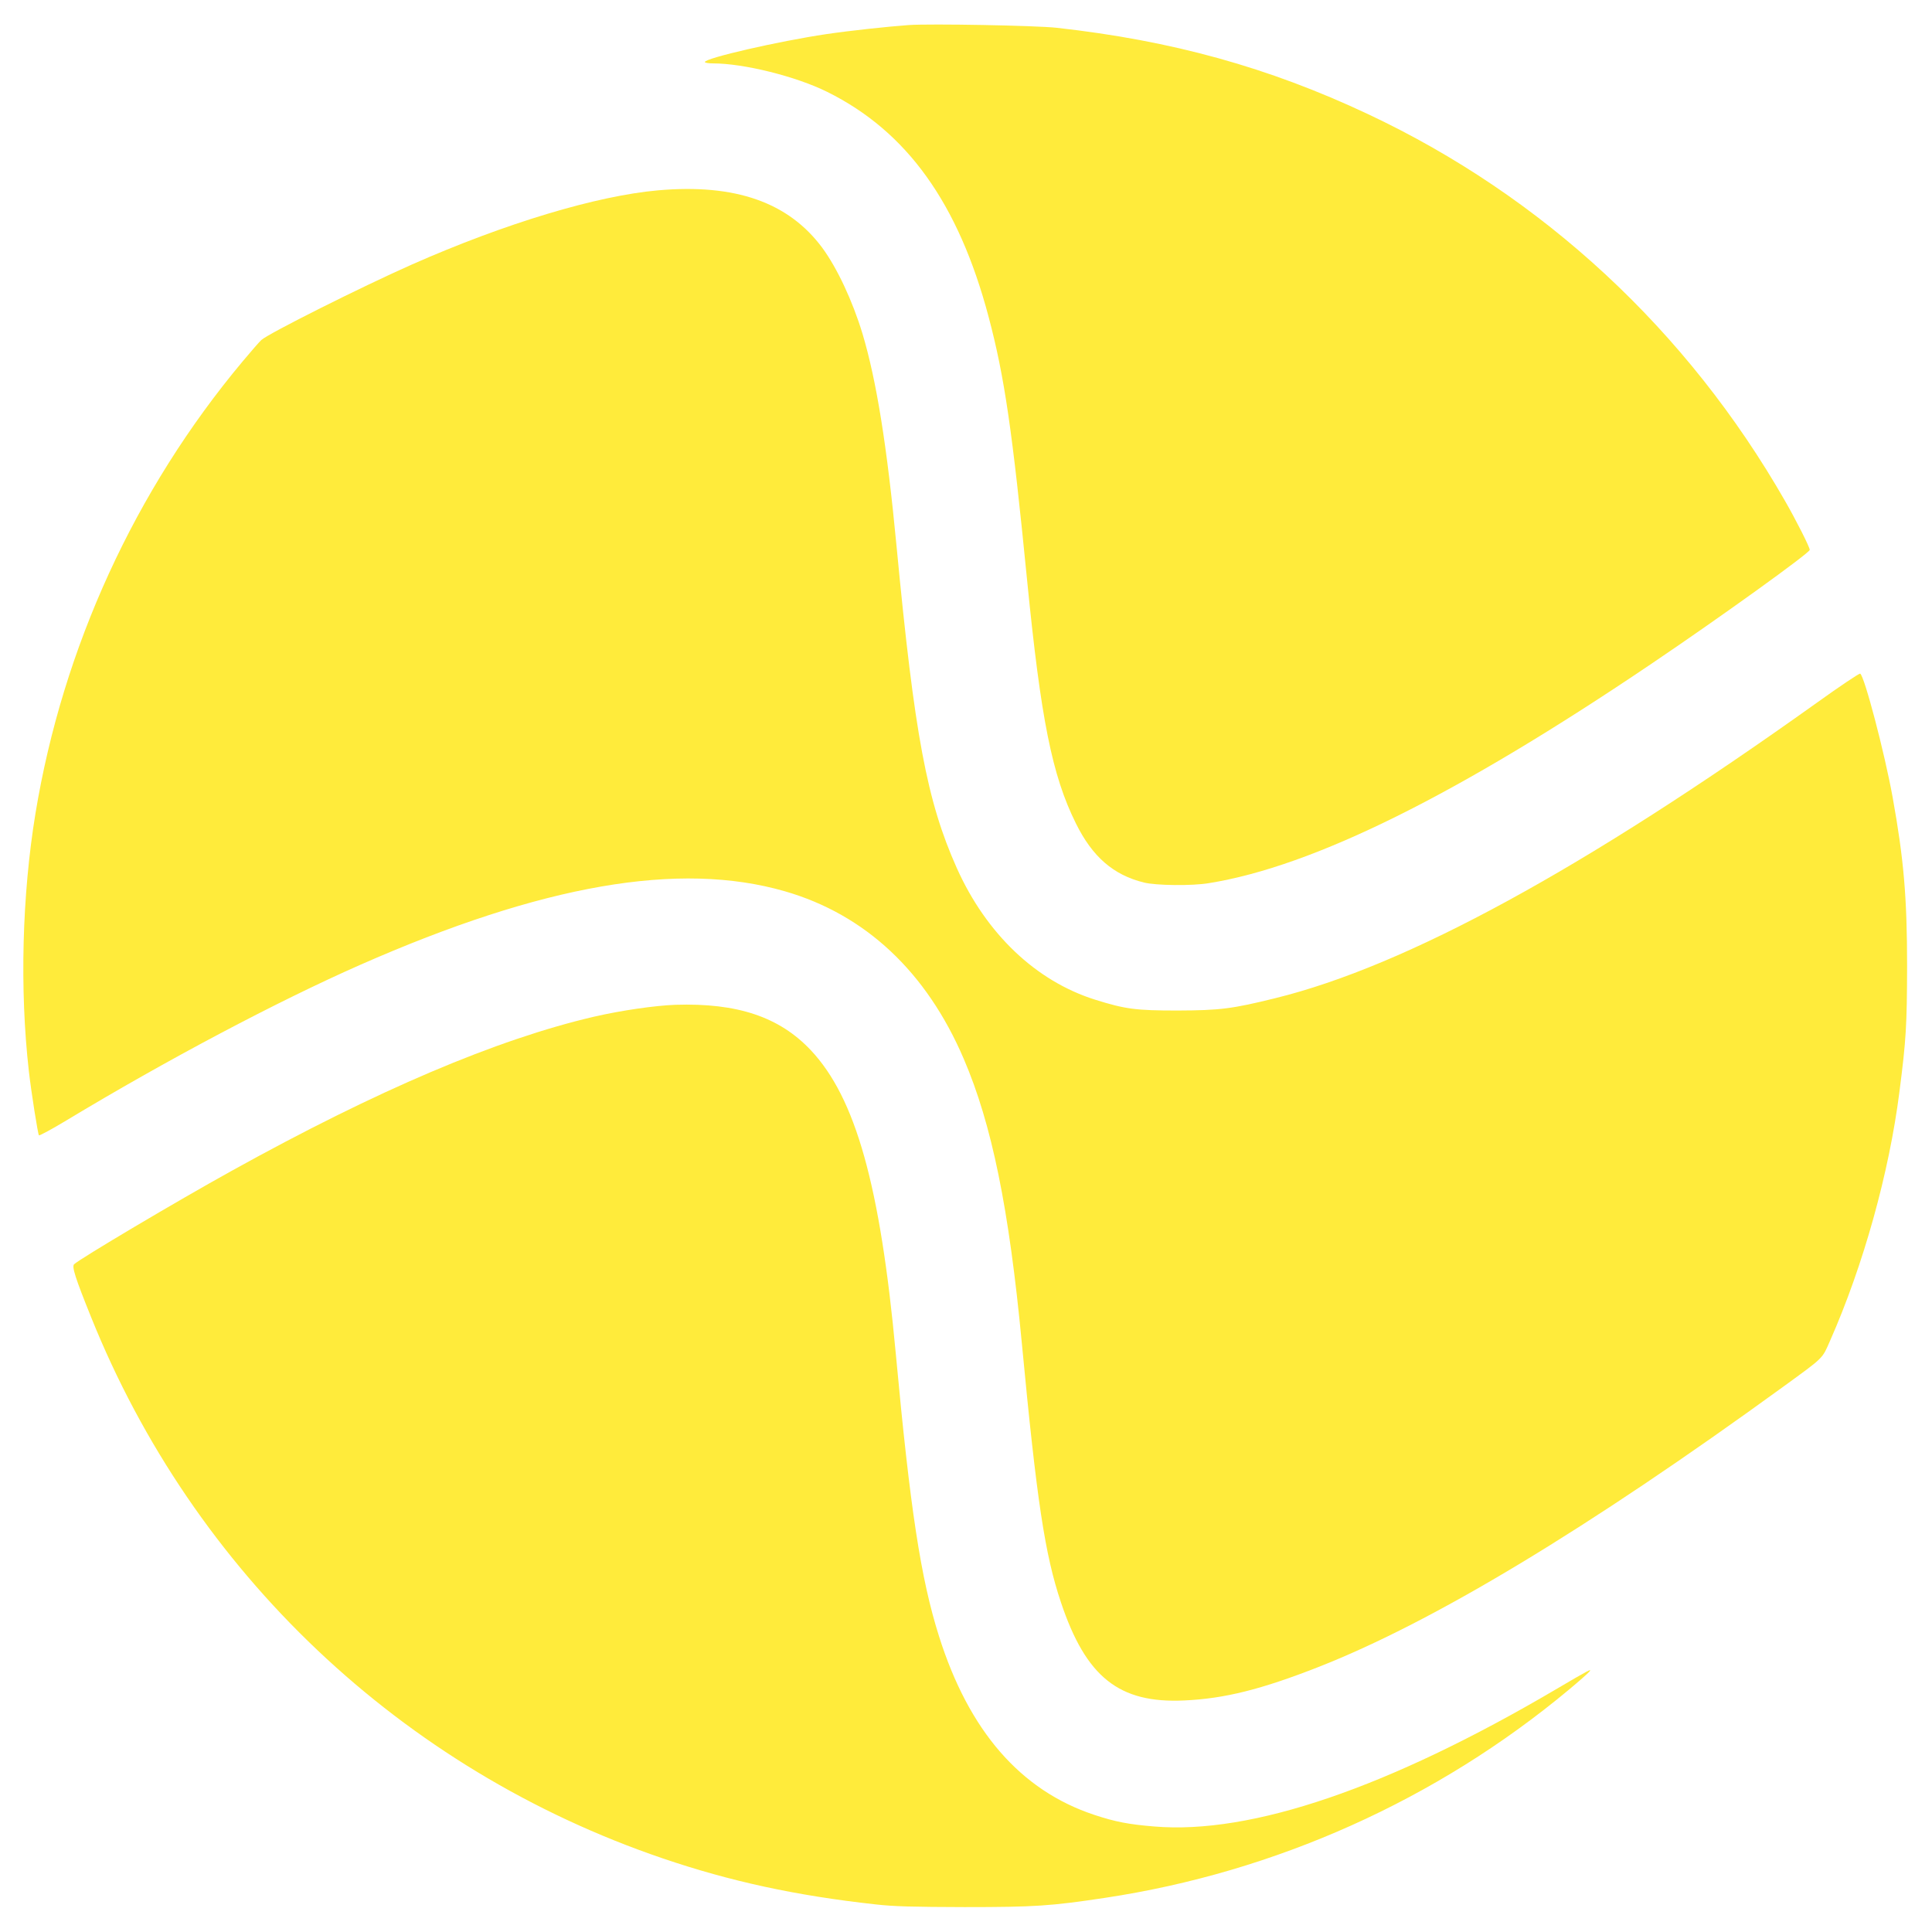 <?xml version="1.0" standalone="no"?>
<!DOCTYPE svg PUBLIC "-//W3C//DTD SVG 20010904//EN"
 "http://www.w3.org/TR/2001/REC-SVG-20010904/DTD/svg10.dtd">
<svg version="1.0" xmlns="http://www.w3.org/2000/svg"
 width="1280pt" height="1280pt" viewBox="0 0 1280 1280"
 preserveAspectRatio="xMidYMid meet">
<g transform="translate(0,1280) scale(0.1,-0.1)"
fill="#ffeb3b" stroke="none">
<path d="M6020 12634 c-137 -10 -390 -37 -545 -60 -316 -47 -805 -159 -805
-185 0 -5 24 -9 54 -9 203 0 550 -86 757 -189 528 -262 869 -737 1069 -1491
105 -396 157 -750 255 -1746 91 -918 165 -1291 323 -1609 109 -221 248 -342
451 -392 80 -20 319 -23 431 -4 694 112 1645 584 2935 1456 452 305 1045 732
1045 752 0 18 -89 194 -163 323 -647 1131 -1606 2020 -2766 2565 -657 309
-1296 486 -2061 571 -138 15 -833 28 -980 18z"/>
<path d="M4360 11539 c-407 -36 -1012 -218 -1630 -491 -334 -148 -951 -457
-999 -501 -13 -12 -69 -76 -124 -142 -712 -851 -1191 -1895 -1372 -2994 -89
-542 -105 -1167 -44 -1706 16 -141 60 -419 67 -427 4 -3 86 41 182 99 665 401
1392 786 1945 1030 1210 533 2115 690 2815 488 533 -154 938 -533 1185 -1110
186 -433 300 -990 385 -1885 99 -1046 153 -1400 259 -1716 166 -496 385 -670
816 -650 268 12 511 73 891 222 761 299 1784 916 3079 1857 272 198 256 182
310 305 220 498 391 1112 459 1647 45 348 50 445 51 835 0 454 -22 709 -96
1119 -53 293 -188 807 -215 818 -7 2 -137 -85 -290 -195 -1536 -1097 -2715
-1741 -3584 -1955 -287 -71 -367 -81 -650 -82 -275 0 -344 9 -545 72 -391 123
-720 435 -916 872 -198 443 -280 881 -399 2131 -63 663 -133 1100 -226 1410
-66 217 -167 433 -266 568 -224 302 -577 426 -1088 381z"/>
<path d="M4475 6143 c-135 -5 -358 -37 -540 -79 -644 -150 -1437 -487 -2400
-1021 -365 -202 -1002 -580 -1044 -619 -16 -15 7 -89 112 -349 680 -1693 2057
-2998 3787 -3587 450 -153 883 -247 1410 -305 122 -14 247 -17 590 -18 465 0
570 7 929 61 1131 170 2201 650 3076 1380 66 55 127 109 135 119 18 22 3 15
-223 -118 -1108 -652 -2017 -962 -2659 -908 -171 14 -259 31 -398 77 -489 162
-831 556 -1029 1184 -121 383 -191 843 -286 1870 -103 1116 -266 1697 -564
2013 -208 220 -486 313 -896 300z"/>
</g>
</svg>
